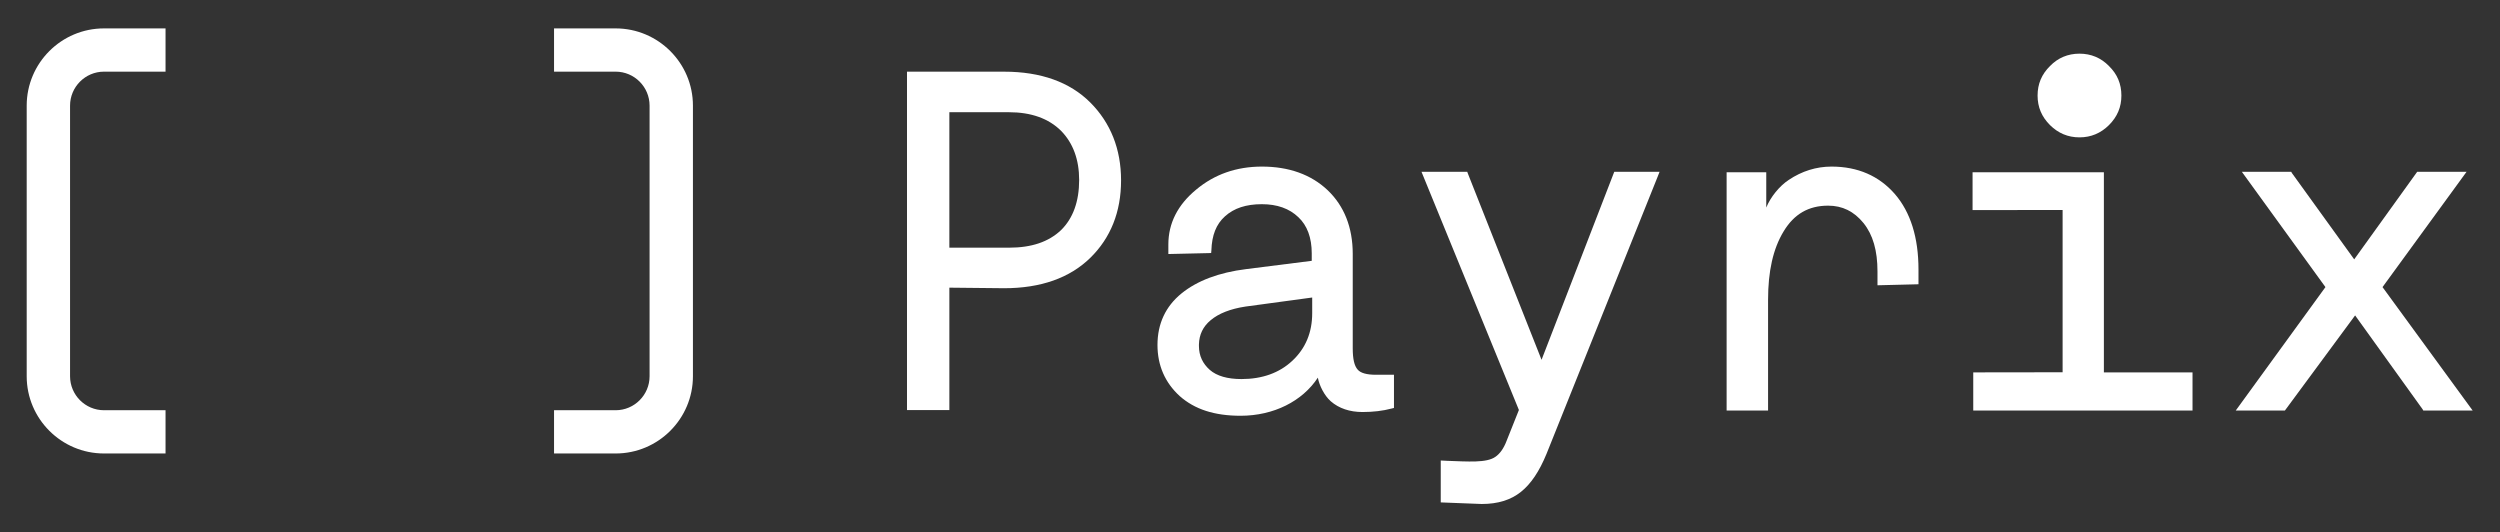 <?xml version="1.0" encoding="UTF-8" standalone="no"?>
<svg
   xmlns:dc="http://purl.org/dc/elements/1.1/"
   xmlns:cc="http://creativecommons.org/ns#"
   xmlns:rdf="http://www.w3.org/1999/02/22-rdf-syntax-ns#"
   xmlns:svg="http://www.w3.org/2000/svg"
   xmlns="http://www.w3.org/2000/svg"
   xmlns:sodipodi="http://sodipodi.sourceforge.net/DTD/sodipodi-0.dtd"
   xmlns:inkscape="http://www.inkscape.org/namespaces/inkscape"
   version="1.1"
   id="svg2"
   xml:space="preserve"
   width="620"
   height="132"
   viewBox="0 0 620 132"
   sodipodi:docname="Logo_PayrixLogo_White_RGB.eps"><rect x="0" y="0" width="620" height="132" fill="#333333" stroke="none"/><defs
     id="defs6" /><sodipodi:namedview
     pagecolor="#ffffff"
     bordercolor="#666666"
     borderopacity="1"
     objecttolerance="10"
     gridtolerance="10"
     guidetolerance="10"
     inkscape:pageopacity="0"
     inkscape:pageshadow="2"
     inkscape:window-width="640"
     inkscape:window-height="480"
     id="namedview4" /><g
     id="g10"
     inkscape:groupmode="layer"
     inkscape:label="ink_ext_XXXXXX"
     transform="matrix(1.333,0,0,-1.333,0,132)"><g
       id="g12"
       transform="scale(0.1)"><path
         d="M 307.98,146.563 H 193.488 c -79.269,0 -143.82,64.453 -143.82,143.718 v 503.41 c 0,79.27 64.551,143.723 143.82,143.723 H 307.98 V 856.941 H 193.488 c -34.828,0 -63.156,-28.418 -63.156,-63.25 v -503.41 c 0,-34.832 28.328,-63.25 63.156,-63.25 H 307.98 v -80.468"
         style="fill:#ffffff;fill-opacity:1;fill-rule:nonzero;stroke:none"
         id="path14" /><path
         d="m 1145.37,146.563 h -114.6 v 80.468 h 114.6 c 34.83,0 63.15,28.418 63.15,63.25 v 503.41 c 0,34.832 -28.32,63.25 -63.15,63.25 h -114.6 v 80.473 h 114.6 c 79.26,0 143.81,-64.453 143.81,-143.723 v -503.41 c 0,-79.265 -64.55,-143.718 -143.81,-143.718"
         style="fill:#ffffff;fill-opacity:1;fill-rule:nonzero;stroke:none"
         id="path16" /><path
         d="m 1974.02,562.109 c -23.18,-21.914 -54.78,-32.668 -96.93,-32.668 h -110.84 v 252.024 h 110.84 c 41.3,0 73.75,-11.59 96.93,-34.551 22.34,-22.766 33.71,-53.523 33.71,-91.453 0,-40.039 -11.37,-71.438 -33.71,-93.352 z m -105.78,294.793 h -180.8 V 227.273 h 78.81 v 227.793 l 101.99,-1.05 c 67.85,0 121.8,18.964 160.15,56.464 37.93,37.086 57.31,85.555 57.31,144.137 0,58.156 -19.38,107.043 -57.31,144.973 -37.93,37.93 -91.88,57.312 -160.15,57.312"
         style="fill:#ffffff;fill-opacity:1;fill-rule:nonzero;stroke:none"
         id="path18" /><path
         d="m 2309.8,285.012 c -26.12,0 -45.93,5.691 -59,17.066 -13.06,11.594 -20.22,26.137 -20.22,44.465 v 2.949 c 0.42,18.125 7.58,33.289 21.91,45.098 14.75,12.43 36.67,21.062 64.48,25.281 l 124.33,16.859 v -29.289 c 0,-35.617 -12.23,-65.324 -37.09,-88.503 -24.02,-22.543 -56.06,-33.926 -94.41,-33.926 z m 216.21,17.488 c -6.33,6.953 -9.28,19.813 -9.28,39.617 v 175.742 c 0,49.309 -16.01,89.348 -46.78,118.633 -30.76,29.082 -72.06,43.828 -122.22,43.828 -47.61,0 -88.49,-14.539 -122.21,-42.769 -34.56,-28.449 -51.84,-62.793 -51.84,-102.199 v -17.707 l 74.59,1.691 5.06,0.207 0.43,5.059 c 0.84,27.808 8.85,48.464 25.28,63.211 16.86,15.175 39.19,22.546 68.69,22.546 28.25,0 51,-8.004 67.86,-24.226 16.43,-15.379 24.86,-38.145 24.86,-67.434 V 505 l -121.8,-15.383 c -50.98,-6.316 -91.44,-21.695 -120.52,-45.301 -29.51,-24.023 -44.67,-56.257 -44.67,-95.878 0,-37.93 13.9,-69.961 41.3,-95.032 27.81,-24.656 64.48,-36.668 113.37,-36.668 61.52,0 114.92,27.051 143.7,70.879 2.63,-14.59 12.22,-33.586 24.02,-43.906 15.18,-13.273 35.4,-20.02 59,-20.02 19.81,0 37.93,2.11 54.37,6.536 l 4.22,1.05 v 61.743 h -33.72 c -16.86,0 -28.24,3.164 -33.71,9.48"
         style="fill:#ffffff;fill-opacity:1;fill-rule:nonzero;stroke:none"
         id="path20" /><path
         d="m 2868,320.84 -136.96,346.211 -1.27,3.574 h -85.13 l 181.22,-443.137 -23.18,-58.164 c -5.06,-13.269 -12.22,-23.386 -20.66,-29.07 -16.43,-11.594 -50.98,-8.645 -89.34,-7.383 l -12.22,0.637 V 55.535 l 76.28,-2.945 c 29.92,0 53.94,7.371 72.91,22.547 18.54,14.746 34.14,37.929 47.63,70.801 l 207.34,517.109 2.95,7.578 h -84.29 L 2868,320.84"
         style="fill:#ffffff;fill-opacity:1;fill-rule:nonzero;stroke:none"
         id="path22" /><path
         d="m 3407.44,680.32 c -28.24,0 -55.2,-8.425 -79.65,-24.859 -17.28,-11.379 -33.85,-31.898 -41.73,-51.391 v 65.715 h -73.75 V 226.438 h 77.12 v 205.867 c 0,53.308 9.28,95.246 29.09,127.695 19.38,32.031 46.35,47.629 82.6,47.629 26.55,0 48.04,-10.539 65.75,-32.246 17.69,-21.914 26.12,-51.418 26.12,-90.188 v -25.703 l 76.28,1.895 v 27.39 c 0,59.426 -14.75,106.621 -43.83,140.344 -29.5,33.926 -69.11,51.199 -118,51.199"
         style="fill:#ffffff;fill-opacity:1;fill-rule:nonzero;stroke:none"
         id="path24" /><path
         d="m 3868.81,734.688 c 21.49,0 39.62,7.792 54.79,22.753 15.59,15.594 23.18,33.504 23.18,55 0,21.707 -7.59,39.825 -23.18,55 -14.75,15.176 -33.3,22.969 -54.79,22.969 -21.49,0 -40.03,-7.793 -54.79,-22.969 -15.58,-15.378 -23.17,-33.293 -23.17,-55 0,-21.496 7.59,-39.406 23.17,-55 15.18,-14.961 33.3,-22.753 54.79,-22.753"
         style="fill:#ffffff;fill-opacity:1;fill-rule:nonzero;stroke:none"
         id="path26" /><path
         d="m 3914.2,669.785 h -244.31 v -70.41 l 167.52,0.227 V 297.668 l -166.25,-0.227 v -71.003 h 407.95 v 71.003 H 3914.2 v 372.344"
         style="fill:#ffffff;fill-opacity:1;fill-rule:nonzero;stroke:none"
         id="path28" /><path
         d="m 4432.6,456.113 156.35,214.512 h -91.87 l -117.17,-162.883 -115.89,160.571 -1.27,2.312 h -91.87 L 4326.4,456.113 4159.5,226.438 h 91.46 l 130.64,177 125.59,-174.688 1.27,-2.312 h 91.87 L 4432.6,456.113"
         style="fill:#ffffff;fill-opacity:1;fill-rule:nonzero;stroke:none"
         id="path30" /></g></g></svg>
